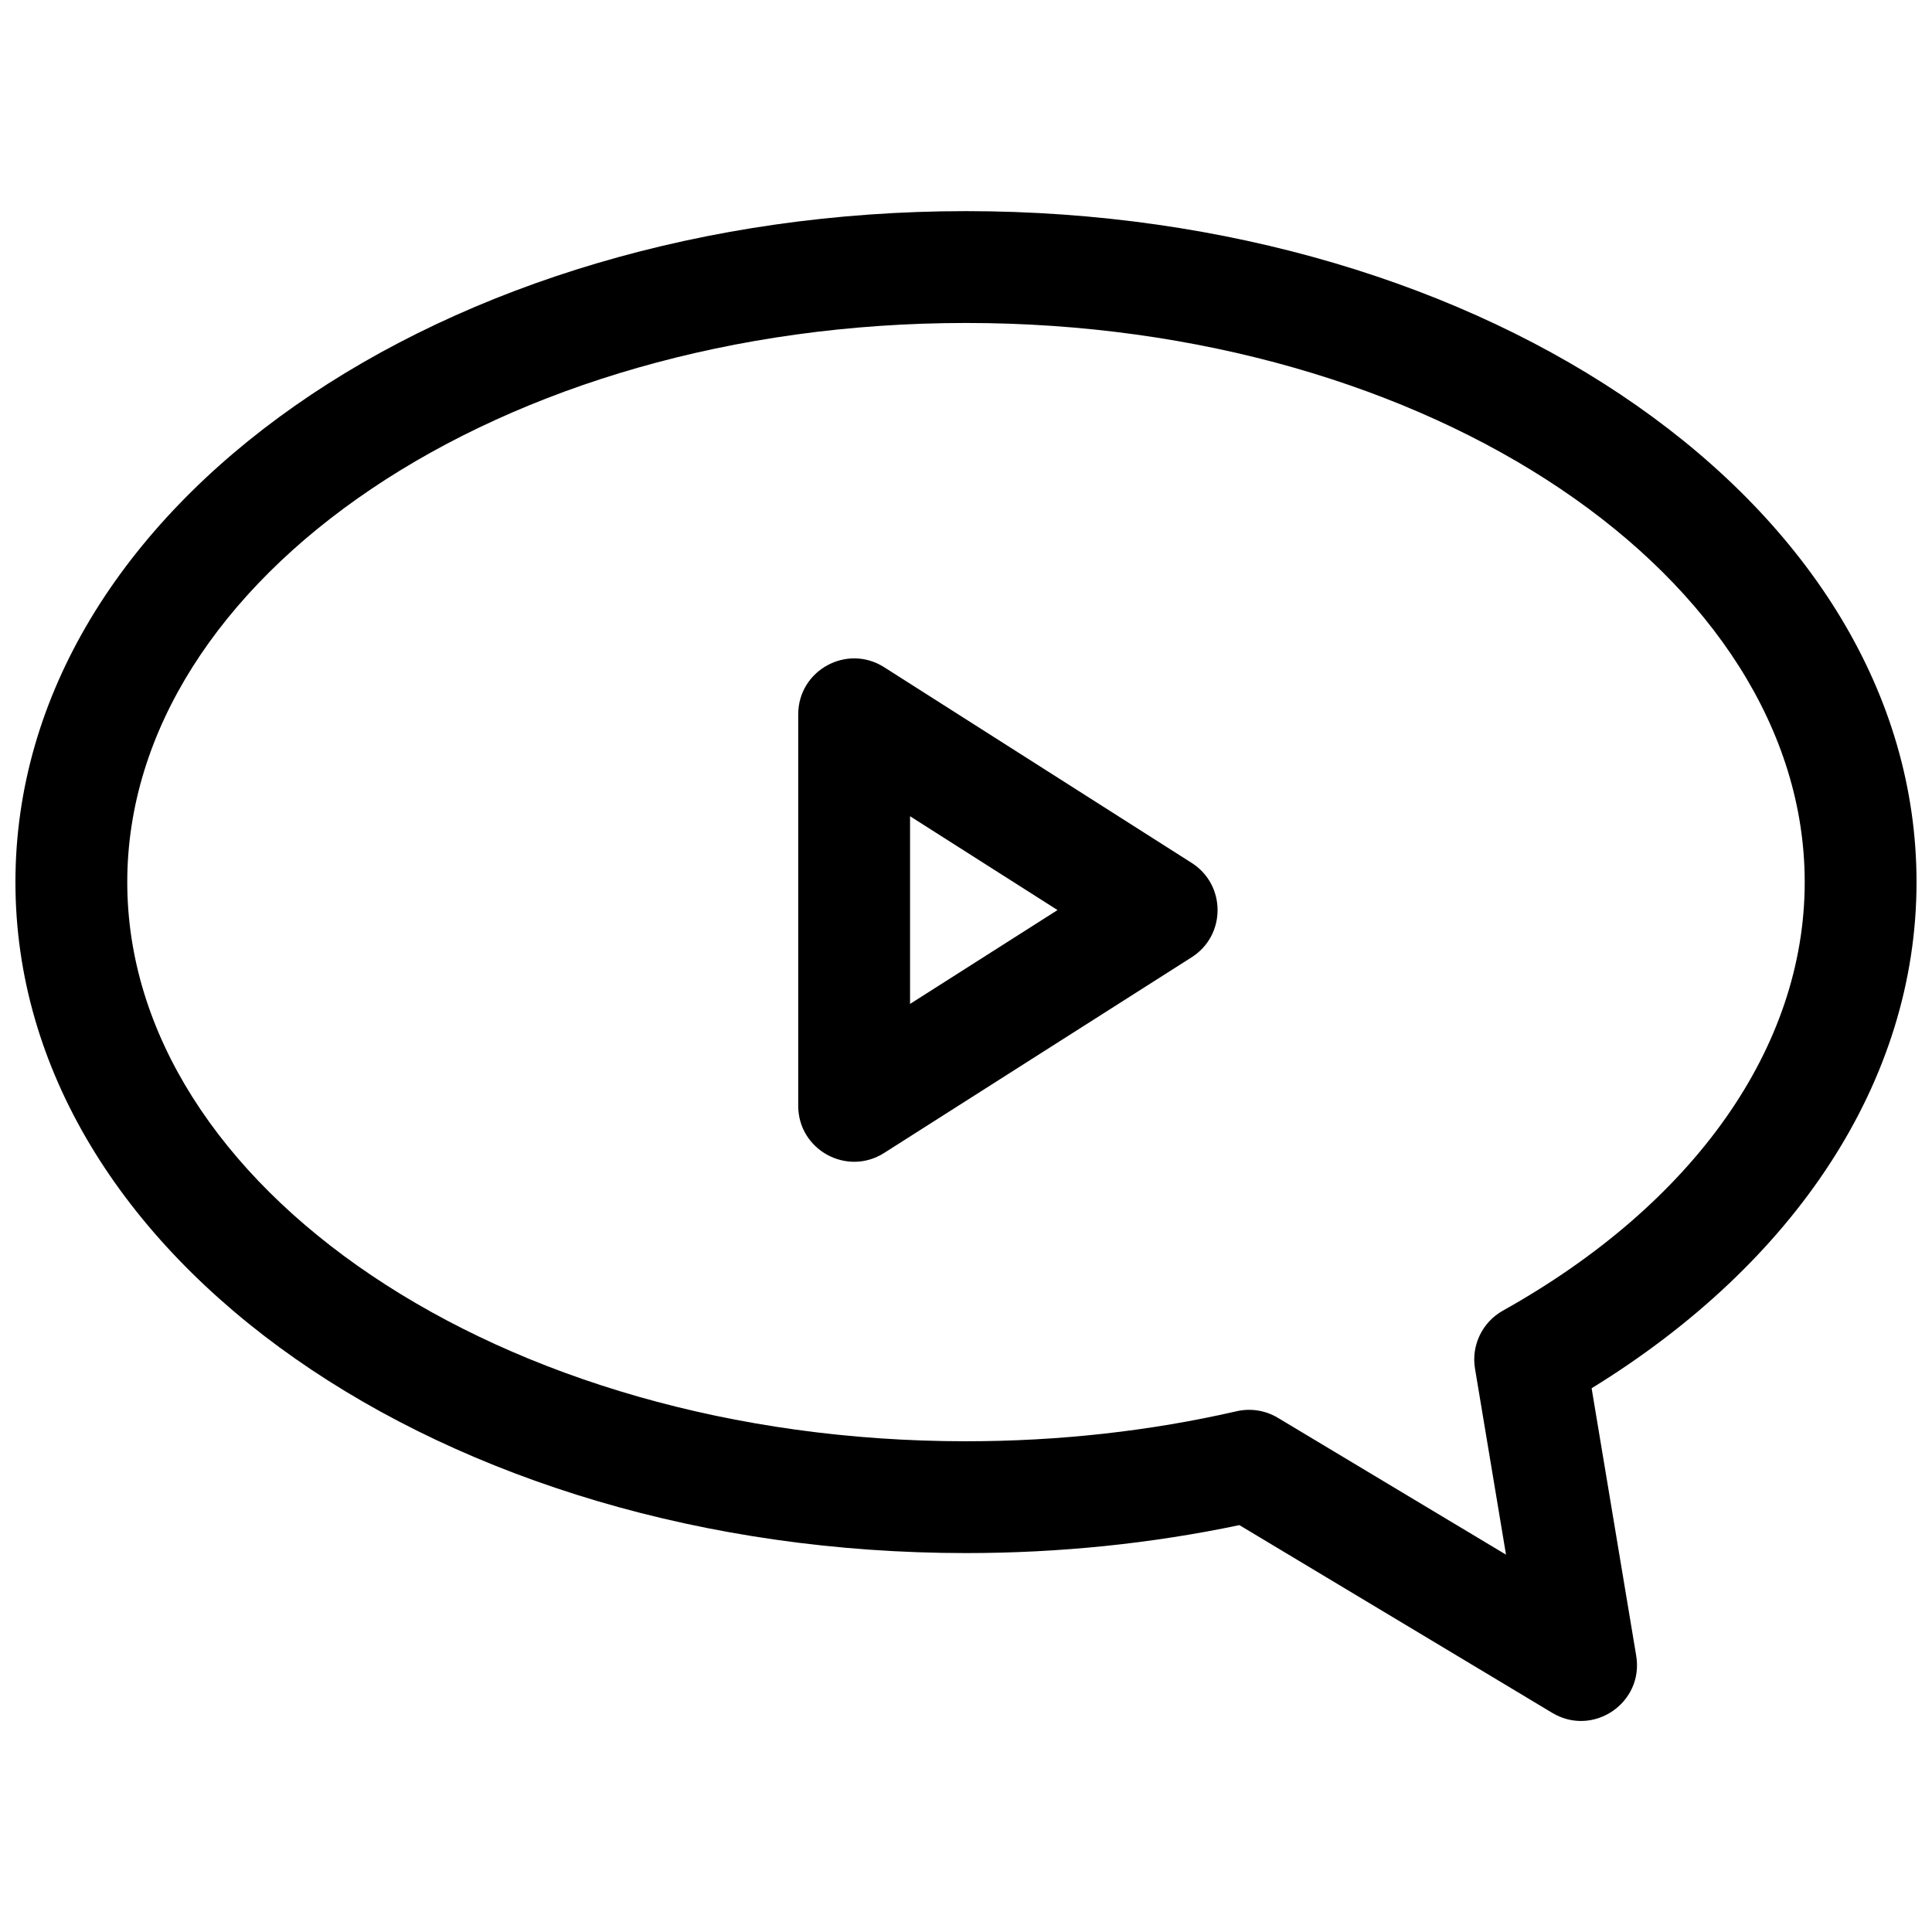 <?xml version="1.0" encoding="UTF-8"?>
<!-- Uploaded to: SVG Repo, www.svgrepo.com, Generator: SVG Repo Mixer Tools -->
<svg width="800px" height="800px" version="1.1" viewBox="144 144 512 512" xmlns="http://www.w3.org/2000/svg">
 <defs>
  <clipPath id="a">
   <path d="m148.09 199h503.81v402h-503.81z"/>
  </clipPath>
 </defs>
 <g clip-path="url(#a)">
  <path d="m555.37 597.93c10.84 6.5 24.32-2.676 22.242-15.145l-11.816-70.883c53.918-33.156 86.105-81.402 86.105-134.13 0-99.645-113.71-177.82-251.9-177.82-138.2 0-251.91 78.172-251.91 177.82 0 99.641 113.71 177.81 251.91 177.81 24.812 0 49.152-2.516 72.449-7.41zm-72.723-78.195c-3.285-1.973-7.203-2.594-10.934-1.738-22.891 5.246-47.023 7.953-71.715 7.953-123.68 0-222.27-67.777-222.27-148.18 0-80.402 98.586-148.18 222.27-148.18 123.68 0 222.27 67.777 222.27 148.18 0 43.789-29.312 85.23-79.992 113.57-5.457 3.055-8.414 9.203-7.383 15.371l8.215 49.289zm-127.11-186.42v103.73c0 11.691 12.91 18.777 22.773 12.5l81.5-51.859c9.148-5.824 9.148-19.18 0-25.004l-81.5-51.863c-9.863-6.277-22.773 0.809-22.773 12.5zm68.719 51.863-39.082 24.871v-49.738z" fill-rule="evenodd"/>
 </g>
</svg>